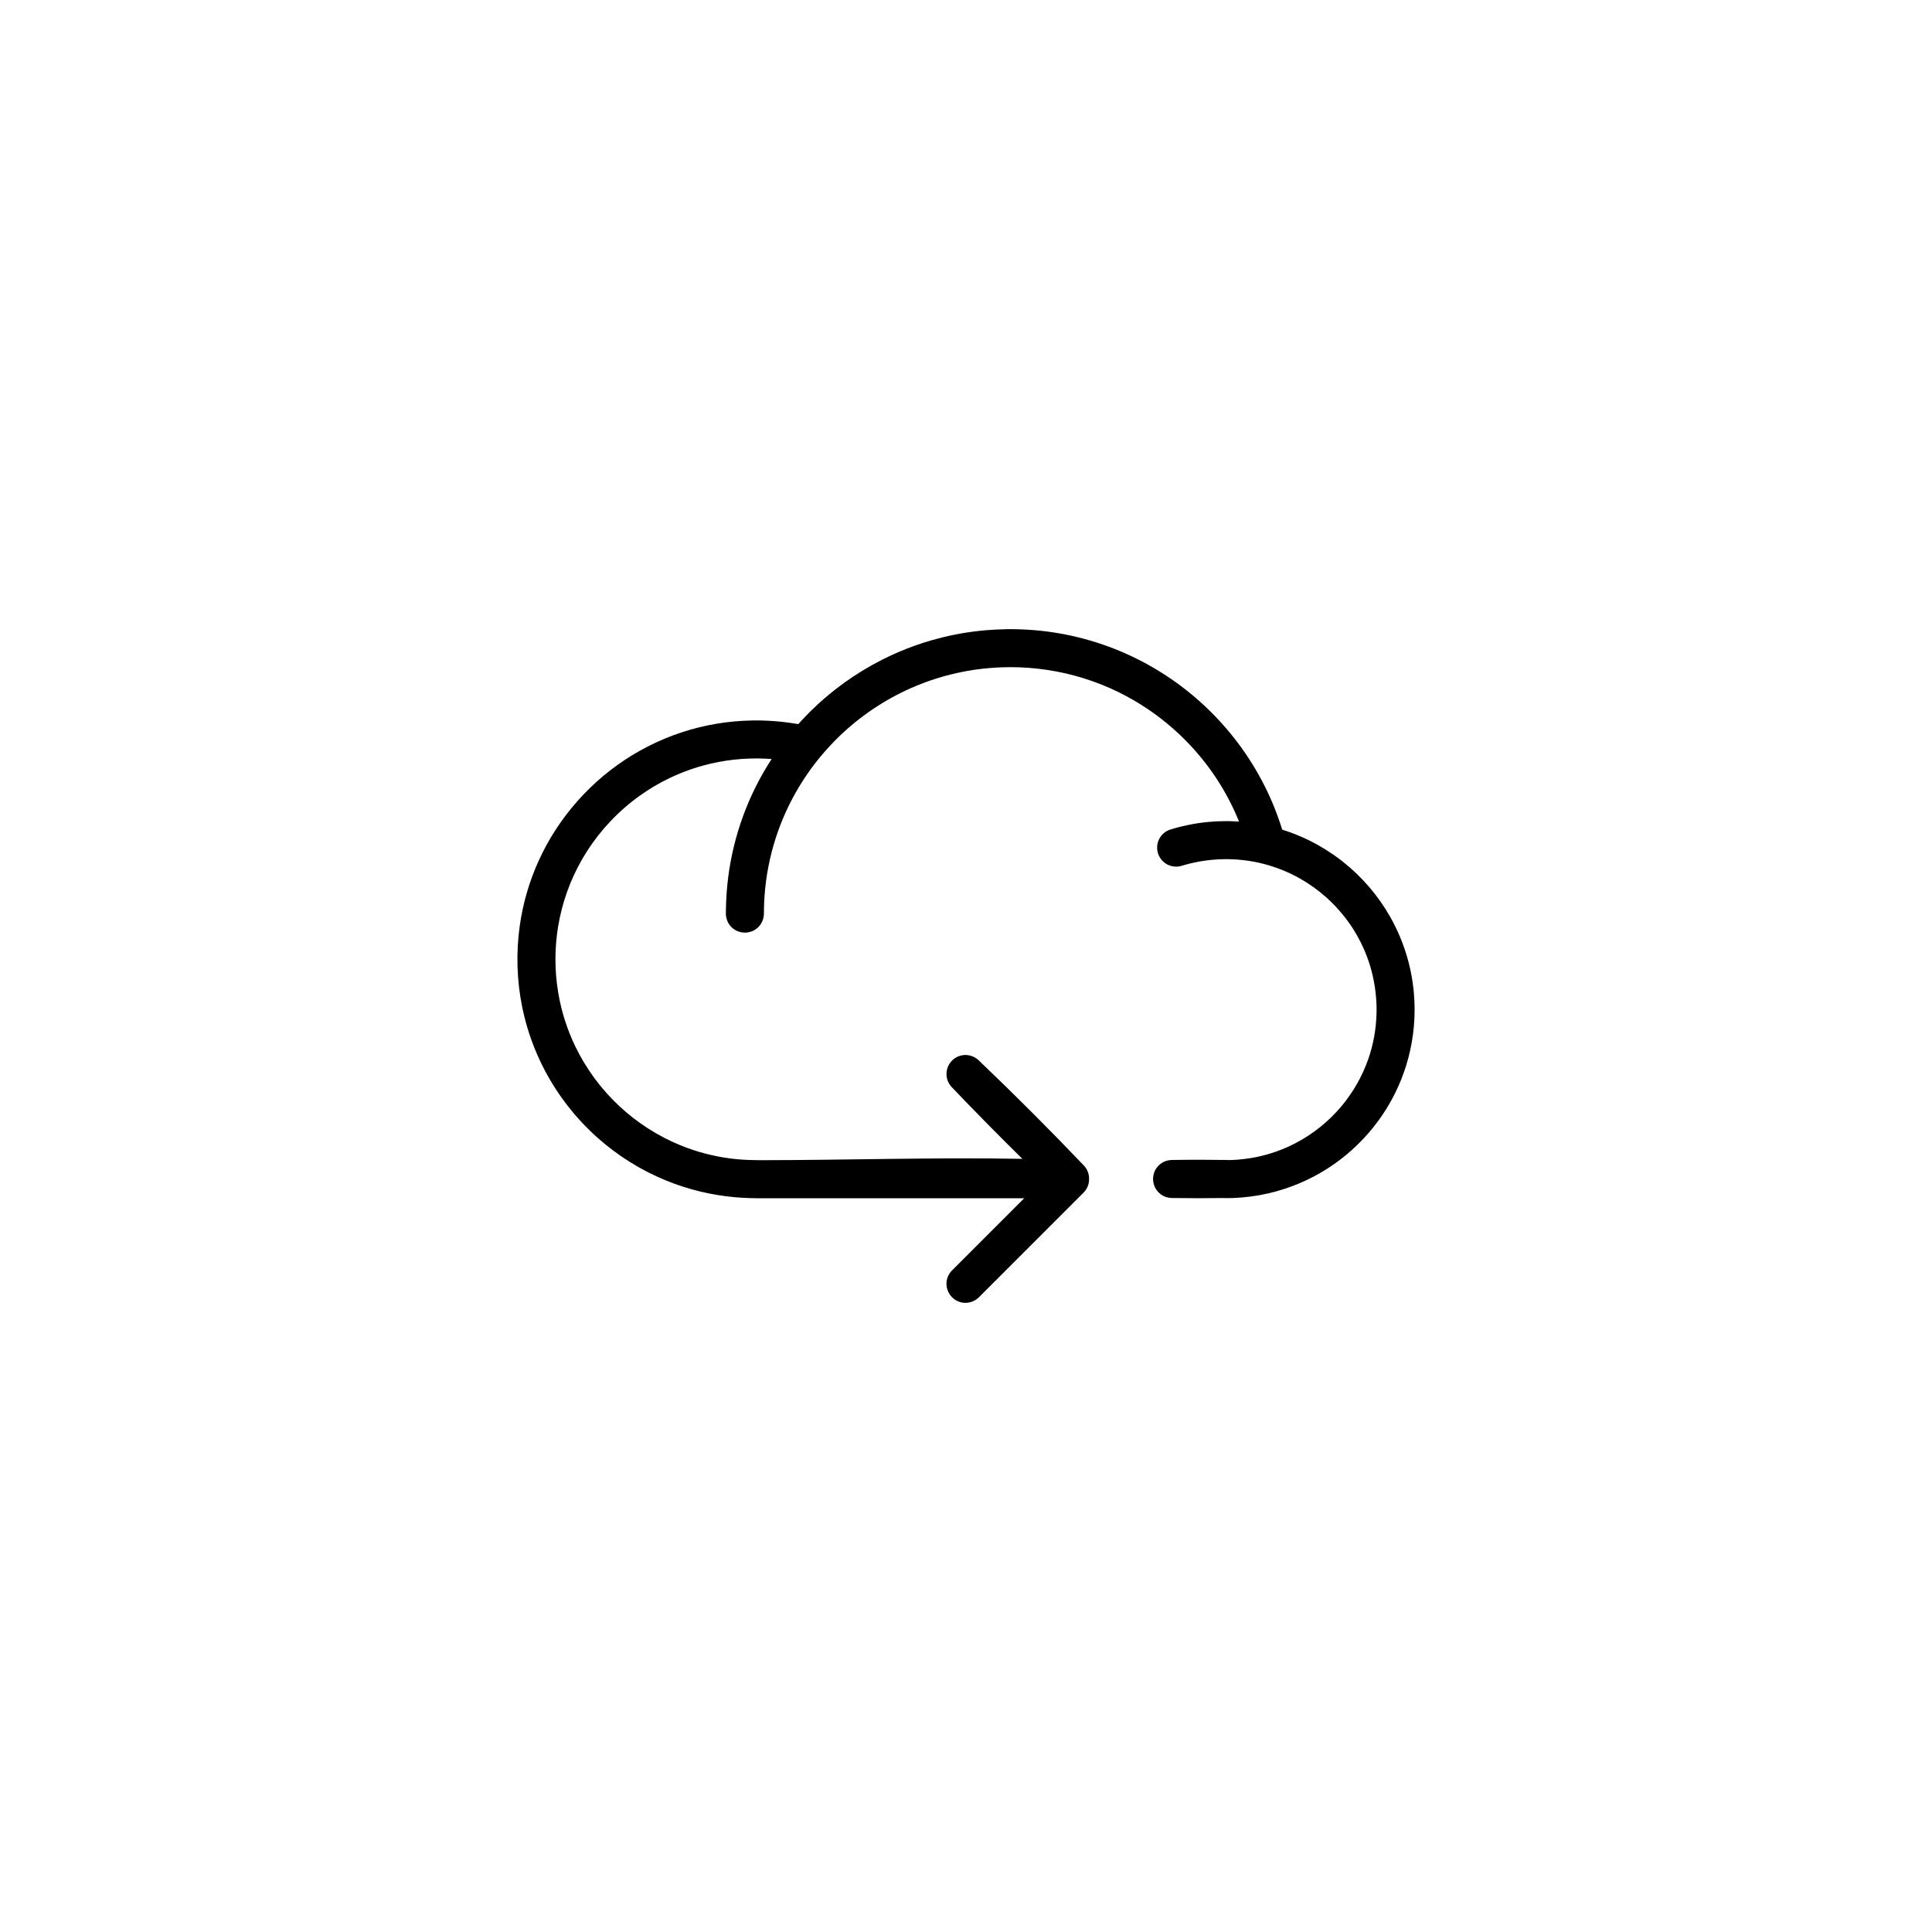 <?xml version="1.0" encoding="UTF-8"?>
<!-- Uploaded to: SVG Repo, www.svgrepo.com, Generator: SVG Repo Mixer Tools -->
<svg fill="#000000" width="800px" height="800px" version="1.1" viewBox="144 144 512 512" xmlns="http://www.w3.org/2000/svg">
 <path d="m410.73 310.74 0.055-0.004c0.488 0 0.613-0.012 0.914-0.004 0.215 0 0.449 0.004 0.875 0.004 2.422 0.039 4.836 0.168 7.242 0.422 5.219 0.555 10.375 1.66 15.363 3.293 7.773 2.539 15.113 6.363 21.656 11.254 7.094 5.305 13.246 11.855 18.09 19.266 2.508 3.844 4.668 7.918 6.438 12.156 0.891 2.141 1.672 4.328 2.379 6.539l0.059 0.203c0.559 0.172 1.109 0.355 1.656 0.547 0.148 0.051 0.289 0.102 0.43 0.156 0.379 0.137 0.758 0.273 1.129 0.418 0.133 0.051 0.258 0.102 0.387 0.152 0.098 0.039 0.191 0.082 0.289 0.121 1.914 0.777 3.773 1.668 5.578 2.676 1.398 0.785 2.758 1.637 4.078 2.551 0.836 0.578 1.652 1.184 2.453 1.812 5.09 4.008 9.387 9.004 12.586 14.629l0.051 0.086c0.535 0.949 1.039 1.91 1.512 2.894 0.074 0.148 0.145 0.301 0.215 0.453l0.086 0.184 0.047 0.094c0.449 0.977 0.871 1.969 1.254 2.969l0.086 0.219c1.238 3.269 2.141 6.676 2.672 10.137 0.078 0.551 0.156 1.098 0.219 1.652l0.035 0.281 0.031 0.273 0.02 0.199 0.035 0.336 0.008 0.09 0.027 0.305c0.066 0.73 0.117 1.461 0.148 2.191 0.027 0.668 0.051 1.332 0.051 1.996 0.016 3.051-0.242 6.102-0.781 9.105-0.938 5.234-2.715 10.301-5.254 14.973-4.023 7.394-9.918 13.73-16.996 18.27-4.789 3.07-10.105 5.312-15.648 6.598-3.066 0.707-6.199 1.125-9.344 1.246-0.434 0.016-0.859 0.023-1.285 0.027-0.383 0.008-0.797 0.016-1.18-0.023-4.656 0.07-9.309 0.07-13.965-0.004-0.797-0.043-1.574-0.242-2.273-0.629-0.449-0.25-0.855-0.566-1.207-0.934-1.312-1.379-1.734-3.438-1.074-5.227 0.215-0.582 0.543-1.125 0.957-1.59 0.414-0.469 0.918-0.855 1.473-1.145 0.664-0.336 1.379-0.512 2.125-0.547 4.902-0.086 9.812-0.086 14.723-0.008 0.125 0.008 0.25 0.016 0.375 0.031 0.391-0.004 0.52-0.012 0.941-0.023 0.516-0.027 1.023-0.051 1.535-0.086 1.664-0.145 3.324-0.359 4.961-0.695 3.668-0.754 7.223-2.027 10.535-3.773 4.527-2.394 8.586-5.66 11.891-9.57 3.113-3.688 5.555-7.93 7.164-12.477 1.379-3.926 2.133-8.062 2.234-12.219 0.012-0.359 0.016-0.719 0.016-1.082-0.008-0.469-0.016-0.945-0.023-1.41-0.008-0.062-0.008-0.121-0.012-0.184-0.18-3.891-0.883-7.727-2.152-11.406-0.543-1.555-1.176-3.078-1.906-4.559l-0.035-0.07v-0.004c-1.32-2.652-2.934-5.16-4.809-7.457-1.32-1.625-2.769-3.144-4.328-4.547l-0.008-0.004-0.066-0.059c-2.188-1.953-4.59-3.664-7.148-5.094-2.918-1.625-6.031-2.867-9.262-3.731-1.816-0.477-3.672-0.824-5.547-1.035-1.008-0.117-2.019-0.199-3.039-0.234-0.496-0.02-1-0.02-1.504-0.031-0.652 0.012-1.297 0.016-1.945 0.047-2.242 0.117-4.473 0.398-6.664 0.883-0.719 0.156-1.434 0.332-2.137 0.527-0.465 0.133-0.922 0.281-1.391 0.398-0.211 0.051-0.426 0.086-0.641 0.109-0.766 0.066-1.527-0.02-2.246-0.285-1.66-0.609-2.898-2.082-3.215-3.82-0.09-0.477-0.105-0.973-0.055-1.461 0.062-0.594 0.242-1.18 0.508-1.711 0.293-0.586 0.699-1.109 1.195-1.539 0.539-0.469 1.164-0.801 1.844-1.016 0.574-0.176 1.152-0.344 1.738-0.504 1.793-0.469 3.602-0.855 5.434-1.141 1.867-0.281 3.746-0.445 5.629-0.527 0.656-0.02 1.305-0.039 1.961-0.035 0.18 0 0.277 0 0.594 0.004 0.93 0.016 1.859 0.055 2.785 0.117l-0.047-0.105c-1.656-4.098-3.738-8.02-6.191-11.695-6.348-9.512-15.188-17.293-25.43-22.371-6.043-2.996-12.539-5.035-19.203-6.031-3.219-0.48-6.477-0.723-9.73-0.723-0.844 0.027-1.684 0.02-2.527 0.051-2.141 0.098-4.269 0.27-6.391 0.555l-0.055 0.012-0.051 0.004-0.148 0.02h-0.004l-0.152 0.02-0.156 0.027-0.145 0.02-0.016 0.004-0.145 0.02h-0.008l-0.141 0.02-0.035 0.008-0.102 0.02-0.055 0.004-0.074 0.016-0.055 0.004-0.082 0.016-0.035 0.004-0.102 0.016-0.02 0.008c-0.367 0.059-0.734 0.121-1.102 0.184l-0.012 0.008-0.105 0.016-0.109 0.02-0.086 0.016-0.062 0.012-0.199 0.035-0.023 0.008-0.133 0.023-0.012 0.004c-4.828 0.926-9.547 2.398-14.039 4.391-7.066 3.129-13.555 7.516-19.102 12.898-1.707 1.66-3.309 3.414-4.84 5.238-4.894 5.914-8.746 12.68-11.301 19.926-1.711 4.852-2.836 9.898-3.356 15.02-0.227 2.231-0.324 4.469-0.34 6.711l-0.016 0.367c-0.043 0.367-0.098 0.727-0.203 1.082-0.258 0.82-0.723 1.57-1.348 2.168-0.441 0.422-0.961 0.758-1.531 0.996-1.844 0.77-4.031 0.352-5.461-1.043-0.352-0.344-0.648-0.734-0.887-1.168-0.367-0.656-0.543-1.355-0.621-2.102-0.02-0.656-0.008-0.648-0.004-1.309 0.055-2.883 0.238-5.754 0.602-8.617 0.707-5.566 2.043-11.055 3.973-16.324 1.934-5.289 4.473-10.348 7.543-15.062-0.59-0.047-1.18-0.086-1.773-0.109-5.457-0.227-10.949 0.367-16.223 1.797-6.863 1.859-13.324 5.121-18.918 9.512-5.367 4.223-9.914 9.473-13.32 15.391-3.144 5.469-5.301 11.488-6.332 17.715-0.965 5.789-0.965 11.738 0 17.527 0.82 4.953 2.348 9.781 4.527 14.301 2.879 5.965 6.879 11.379 11.73 15.895 4.699 4.375 10.191 7.898 16.137 10.332 4.266 1.742 8.754 2.922 13.328 3.508 2.262 0.285 4.531 0.41 6.812 0.426l0.289 0.02c23.395-0.008 46.812-0.789 70.199-0.359-6.367-6.269-12.641-12.633-18.809-19.098-0.523-0.598-0.914-1.277-1.133-2.051-0.488-1.773 0.051-3.715 1.383-4.984 0.34-0.328 0.73-0.605 1.148-0.824 0.633-0.332 1.32-0.504 2.035-0.562 0.234-0.004 0.234-0.004 0.469-0.004 0.875 0.051 1.711 0.281 2.461 0.746 0.27 0.16 0.516 0.355 0.754 0.562 9.57 9.129 18.926 18.488 28.059 28.059 0.52 0.602 0.918 1.277 1.129 2.051 0.133 0.465 0.188 0.945 0.18 1.418 0.008 0.523-0.062 1.055-0.219 1.562-0.16 0.523-0.402 1.02-0.719 1.461-0.219 0.297-0.289 0.359-0.535 0.625l-27.727 27.727c-0.301 0.273-0.598 0.531-0.949 0.75-0.816 0.488-1.766 0.746-2.711 0.723-0.539-0.008-1.078-0.109-1.59-0.289-1.953-0.695-3.305-2.574-3.344-4.648-0.016-0.539 0.066-1.082 0.227-1.594 0.16-0.52 0.402-1.008 0.723-1.453 0.211-0.293 0.281-0.352 0.523-0.613l19.125-19.125h-71.086l-0.25-0.012c-0.434 0-0.871-0.02-1.293-0.027-1.348-0.035-2.695-0.113-4.039-0.234-6.262-0.555-12.434-2.051-18.258-4.434-6.598-2.699-12.73-6.523-18.066-11.258-5.691-5.055-10.469-11.129-14.023-17.867-2.777-5.258-4.809-10.91-6-16.746-1.453-7.082-1.676-14.422-0.672-21.586 0.832-5.938 2.516-11.746 4.984-17.203 5.242-11.59 14.016-21.477 24.883-28.082 5.5-3.344 11.516-5.844 17.77-7.371 6.094-1.488 12.406-2.055 18.668-1.703 2.375 0.137 4.734 0.418 7.082 0.801l0.43 0.078 0.156-0.176c0.383-0.426 0.766-0.844 1.156-1.258l0.066-0.062 0.055-0.062c0.441-0.473 0.895-0.938 1.355-1.395l0.004-0.004 0.004-0.008c0.246-0.246 0.496-0.492 0.746-0.738 2.027-1.977 4.156-3.836 6.391-5.574 0.703-0.547 1.418-1.086 2.144-1.617 3.195-2.305 6.559-4.356 10.07-6.141 2.914-1.48 5.926-2.769 9.008-3.859 1.422-0.5 2.859-0.957 4.309-1.371 0.891-0.254 1.789-0.492 2.684-0.715 2.277-0.562 4.586-1.016 6.902-1.359l0.023-0.004h0.012l0.062-0.012 0.039-0.004h0.016l0.066-0.012 0.059-0.008 0.031-0.008 0.105-0.012 0.027-0.008h0.02l0.023-0.004 0.062-0.012 0.078-0.008h0.023c0.617-0.09 1.238-0.168 1.855-0.238 0.047-0.004 0.086-0.008 0.133-0.016h0.004l0.102-0.016h0.02c0.625-0.07 1.25-0.129 1.875-0.184 1.805-0.152 3.613-0.234 5.422-0.27z" fill-rule="evenodd"/>
</svg>